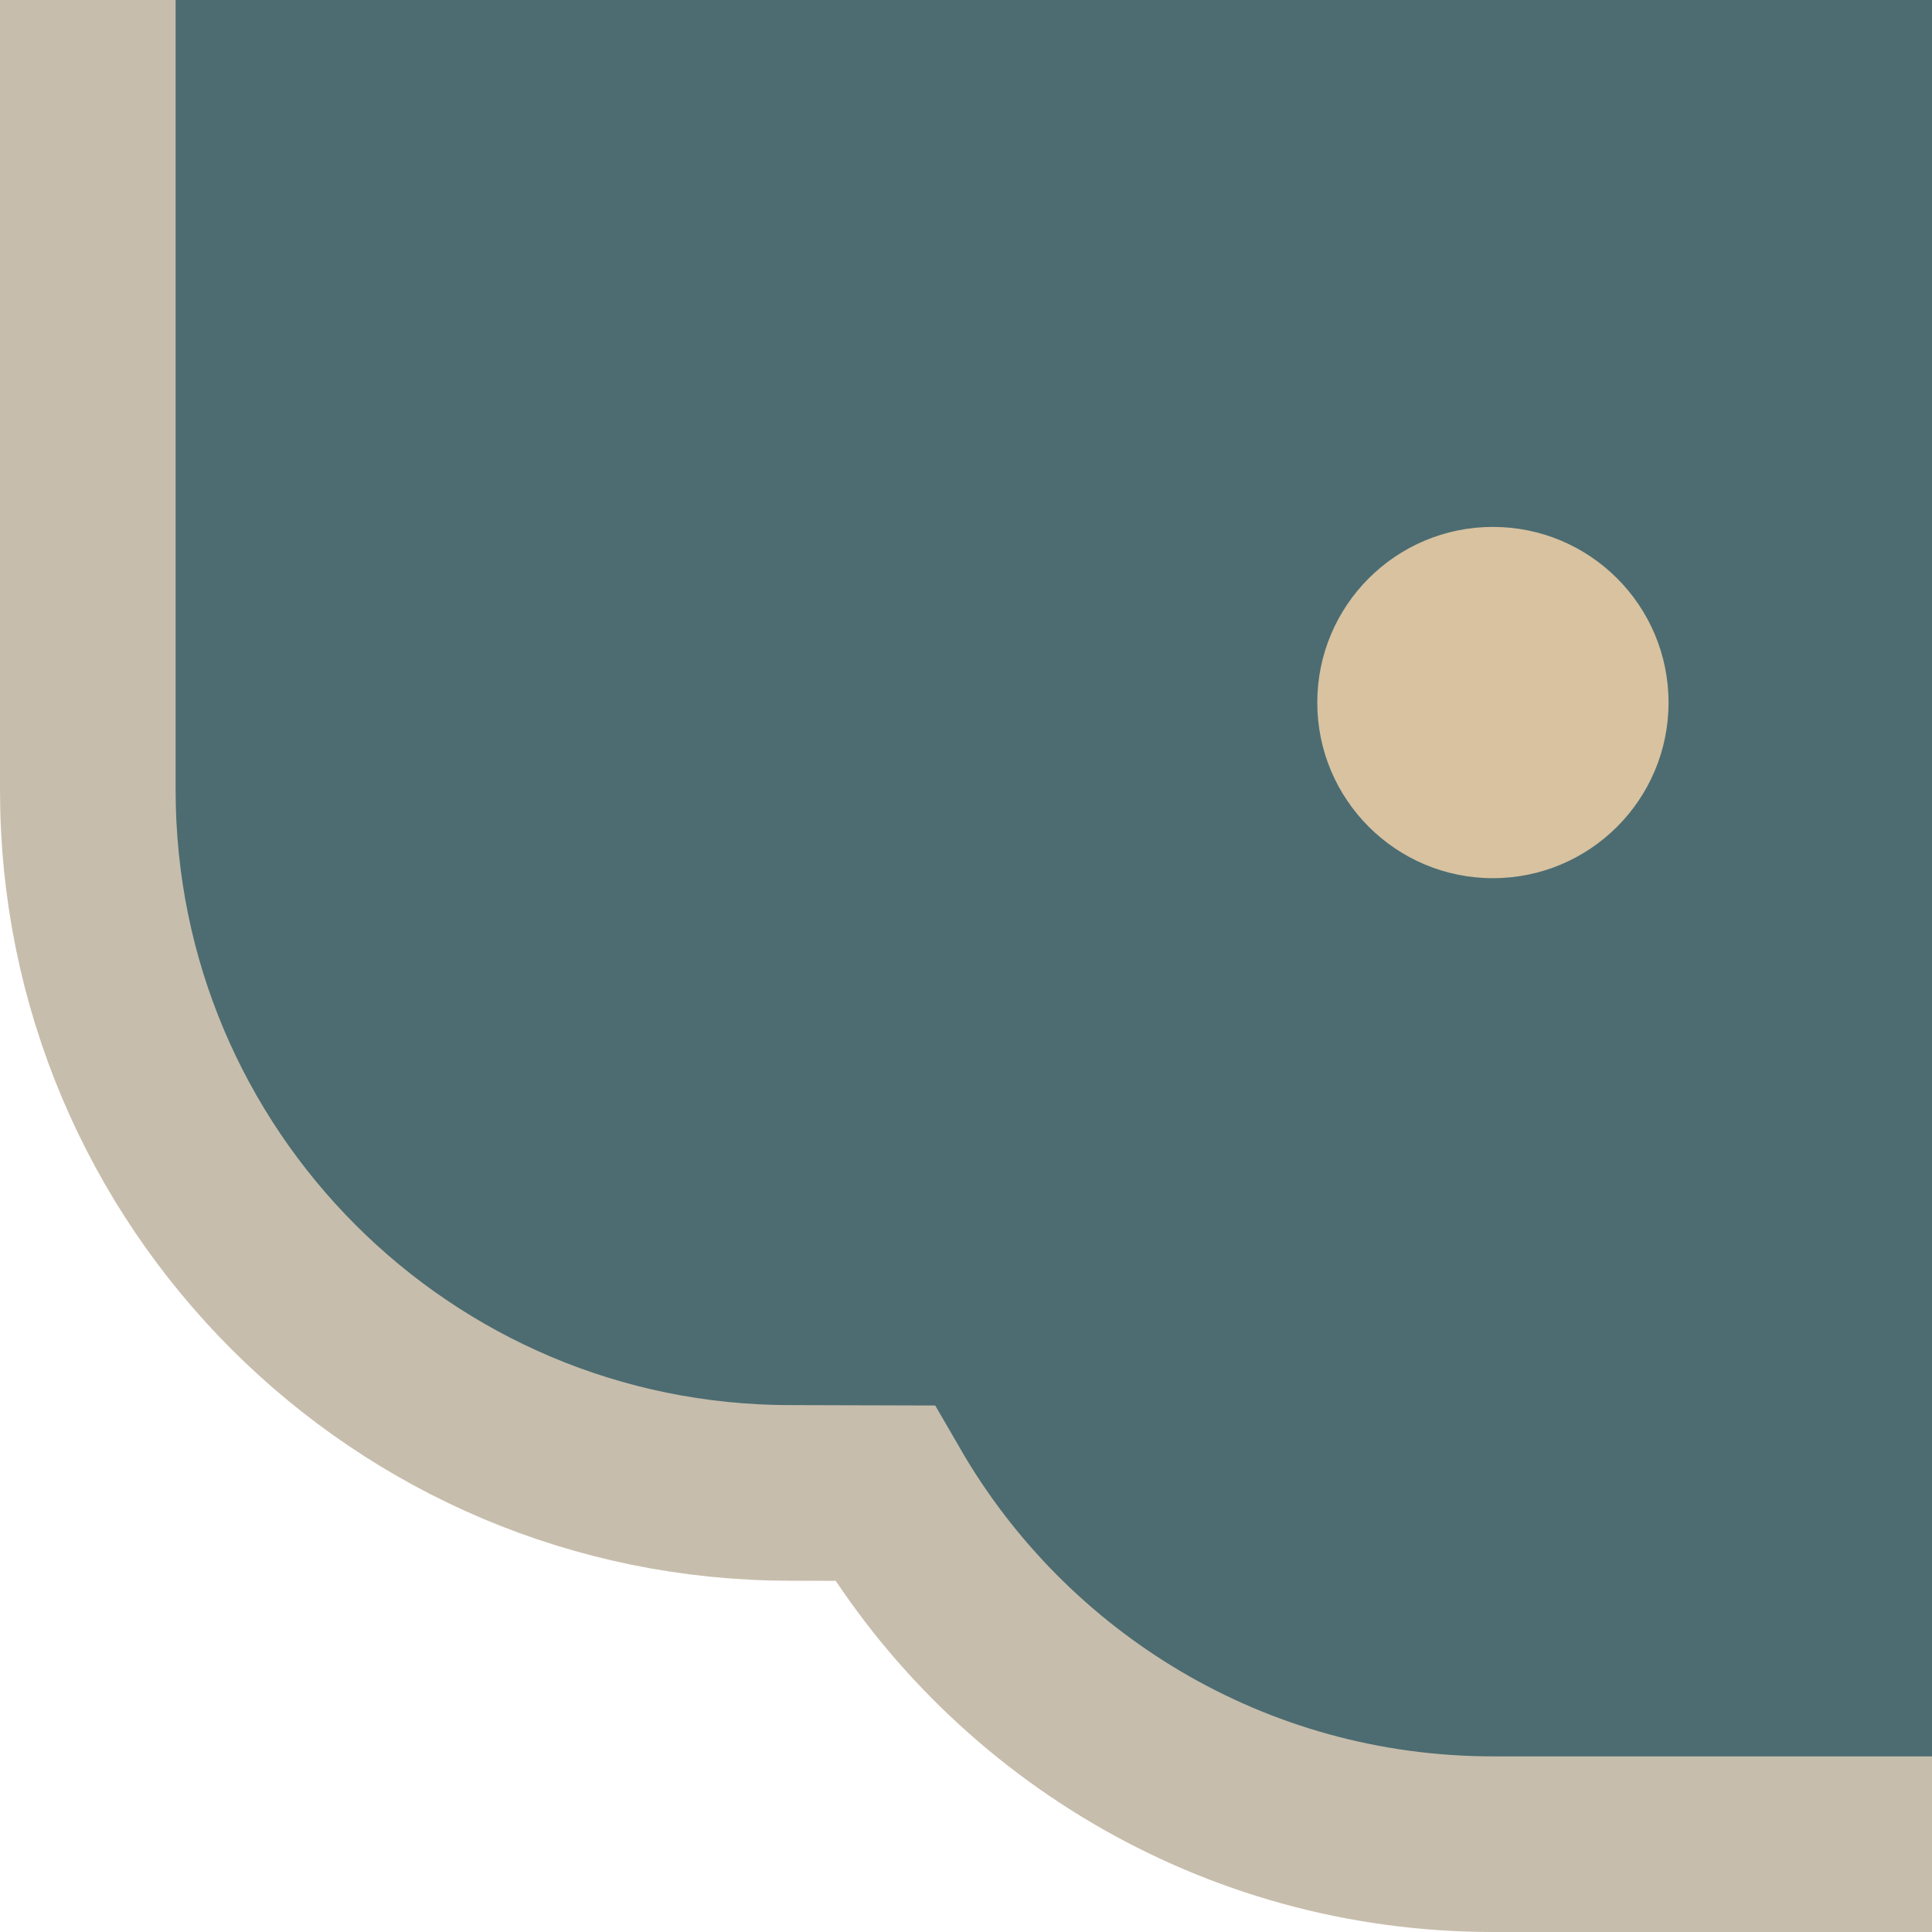 <?xml version="1.0" encoding="UTF-8"?>
<svg width="22px" height="22px" viewBox="0 0 22 22" version="1.1" xmlns="http://www.w3.org/2000/svg" xmlns:xlink="http://www.w3.org/1999/xlink">
    <title>矩形</title>
    <g id="页面-1" stroke="none" stroke-width="1" fill="none" fill-rule="evenodd">
        <g id="古风套装-1" transform="translate(-22, -324)">
            <g id="引导" transform="translate(22, 242)">
                <g id="编组-12" transform="translate(0, 0)">
                    <path d="M315,1 C317.961,1 320.546,2.609 321.93,5 L321.93,5 L323,5 C325.209,5 327.209,5.895 328.657,7.343 C330.105,8.791 331,10.791 331,13 L331,13 L331,90 C331,92.199 330.113,94.19 328.677,95.636 C327.24,97.084 325.254,97.984 323.057,98 C322.845,98.001 322.635,97.994 322.427,97.98 C322.348,98.174 322.262,98.366 322.169,98.555 C321.503,99.894 320.473,101.021 319.209,101.805 C317.986,102.563 316.544,103 315,103 L315,103 L17,103 C14.04,103 11.455,101.392 10.072,99.003 L10.072,99.003 L9,99 C6.791,99 4.791,98.105 3.343,96.657 C1.895,95.209 1,93.209 1,91 L1,91 L1,14 C1,11.801 1.887,9.81 3.323,8.364 C4.759,6.917 6.745,6.016 8.942,6 C9.154,5.999 9.364,6.005 9.573,6.02 C9.651,5.826 9.737,5.634 9.83,5.445 C10.496,4.106 11.526,2.979 12.791,2.195 C14.013,1.437 15.456,1 17,1 L17,1 Z" id="形状结合" stroke="#C7BDAC" stroke-width="2" fill="#4C6C71"></path>
                    <circle id="椭圆形备份-2" fill="#D8C2A0" cx="17" cy="90" r="2"></circle>
                </g>
            </g>
        </g>
    </g>
</svg>